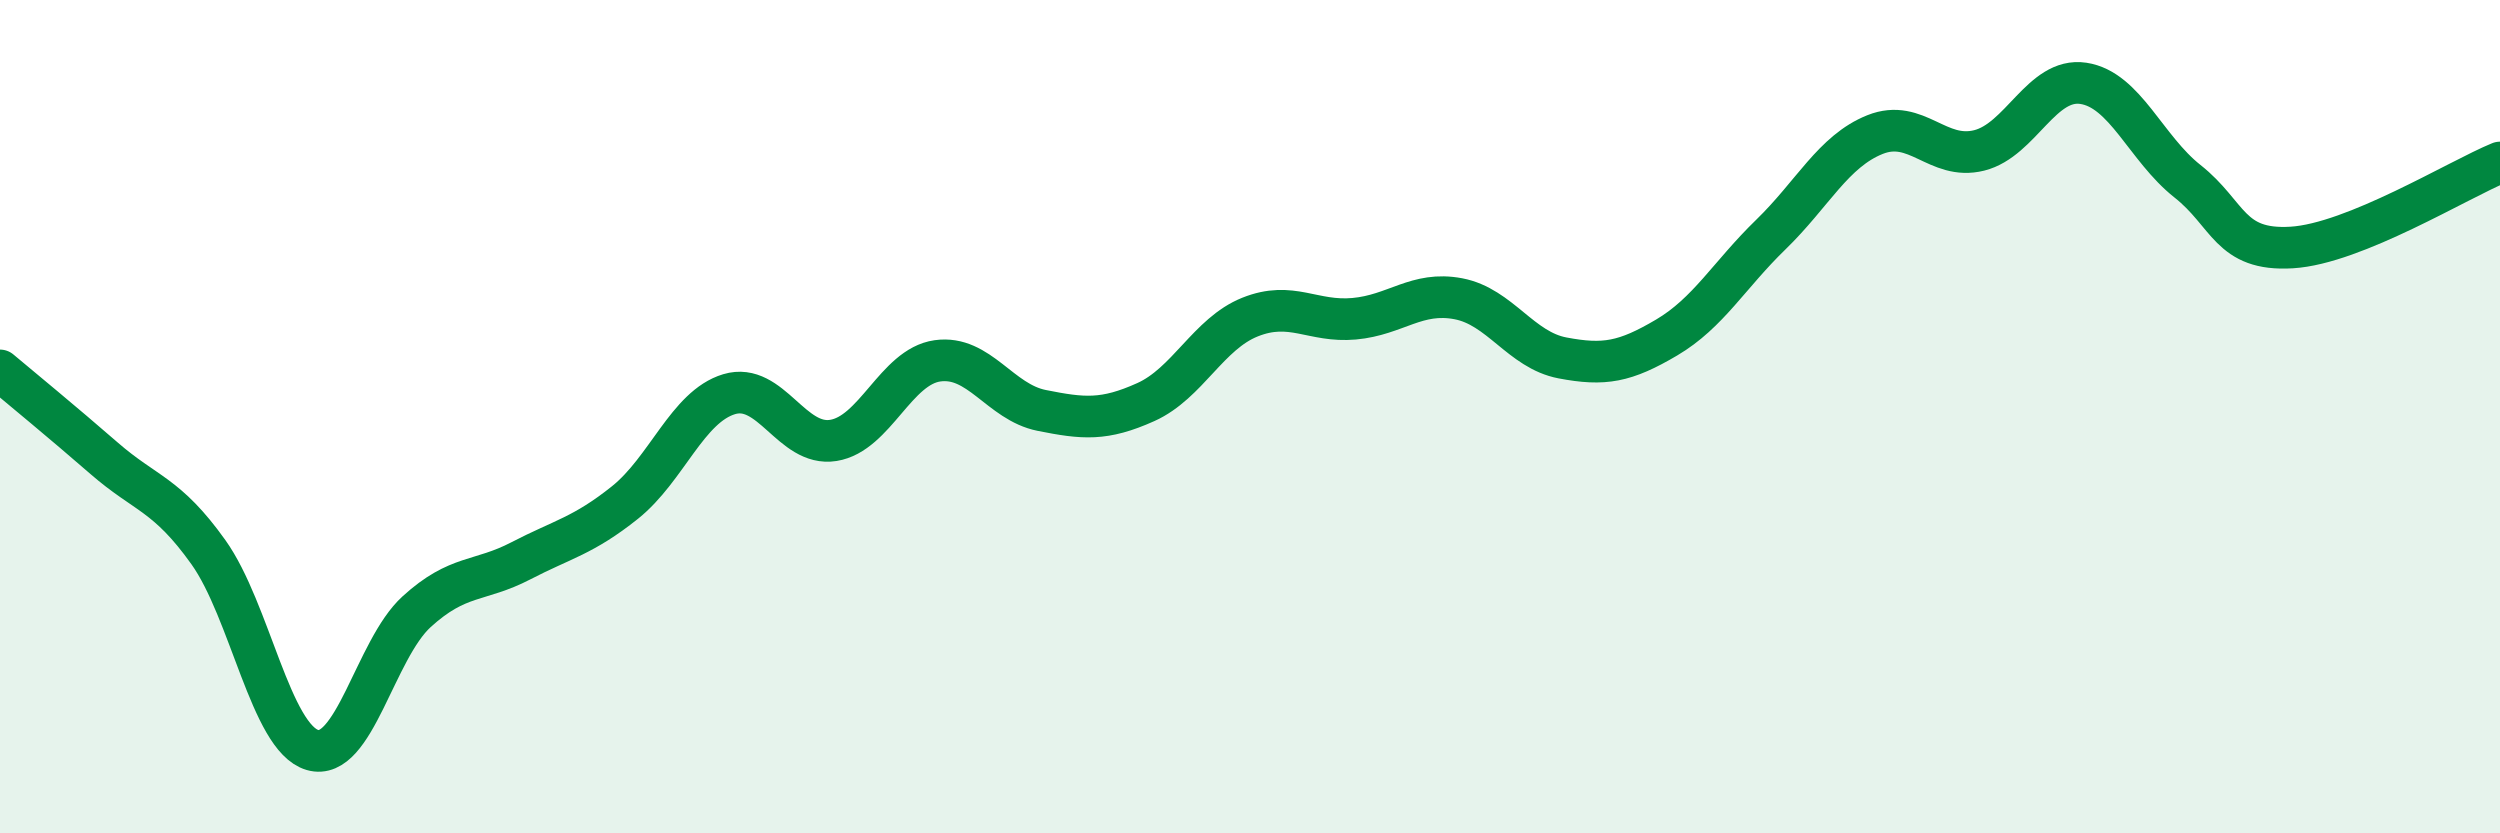 
    <svg width="60" height="20" viewBox="0 0 60 20" xmlns="http://www.w3.org/2000/svg">
      <path
        d="M 0,8.89 C 0.5,9.31 1.5,10.13 2.5,11 C 3.5,11.87 4,11.85 5,13.25 C 6,14.65 6.5,17.71 7.5,18 C 8.5,18.29 9,15.59 10,14.68 C 11,13.77 11.5,13.98 12.5,13.46 C 13.5,12.94 14,12.86 15,12.06 C 16,11.26 16.5,9.76 17.5,9.46 C 18.5,9.16 19,10.73 20,10.57 C 21,10.41 21.5,8.8 22.5,8.66 C 23.5,8.52 24,9.65 25,9.85 C 26,10.05 26.5,10.1 27.5,9.65 C 28.5,9.2 29,8.01 30,7.61 C 31,7.21 31.5,7.74 32.5,7.65 C 33.5,7.56 34,6.98 35,7.17 C 36,7.36 36.5,8.4 37.5,8.59 C 38.5,8.78 39,8.69 40,8.1 C 41,7.51 41.5,6.6 42.5,5.63 C 43.5,4.66 44,3.63 45,3.23 C 46,2.83 46.5,3.86 47.5,3.61 C 48.5,3.36 49,1.85 50,2 C 51,2.15 51.5,3.56 52.5,4.35 C 53.5,5.14 53.5,6.03 55,5.94 C 56.5,5.85 59,4.31 60,3.9L60 20L0 20Z"
        fill="#008740"
        opacity="0.1"
        stroke-linecap="round"
        stroke-linejoin="round"
      />
      <path
        d="M 0,8.89 C 0.5,9.31 1.5,10.13 2.5,11 C 3.5,11.87 4,11.85 5,13.25 C 6,14.65 6.5,17.71 7.5,18 C 8.5,18.29 9,15.59 10,14.68 C 11,13.77 11.5,13.98 12.5,13.46 C 13.5,12.94 14,12.86 15,12.06 C 16,11.26 16.5,9.76 17.5,9.46 C 18.5,9.16 19,10.73 20,10.57 C 21,10.41 21.5,8.8 22.5,8.66 C 23.5,8.52 24,9.65 25,9.85 C 26,10.05 26.5,10.1 27.5,9.65 C 28.5,9.2 29,8.01 30,7.61 C 31,7.21 31.5,7.74 32.5,7.65 C 33.5,7.56 34,6.98 35,7.17 C 36,7.36 36.5,8.4 37.5,8.59 C 38.5,8.78 39,8.69 40,8.1 C 41,7.51 41.5,6.6 42.5,5.63 C 43.5,4.66 44,3.63 45,3.23 C 46,2.83 46.5,3.86 47.5,3.61 C 48.5,3.36 49,1.85 50,2 C 51,2.15 51.5,3.56 52.5,4.35 C 53.5,5.14 53.5,6.03 55,5.94 C 56.5,5.85 59,4.31 60,3.9"
        stroke="#008740"
        stroke-width="1"
        fill="none"
        stroke-linecap="round"
        stroke-linejoin="round"
      />
    </svg>
  